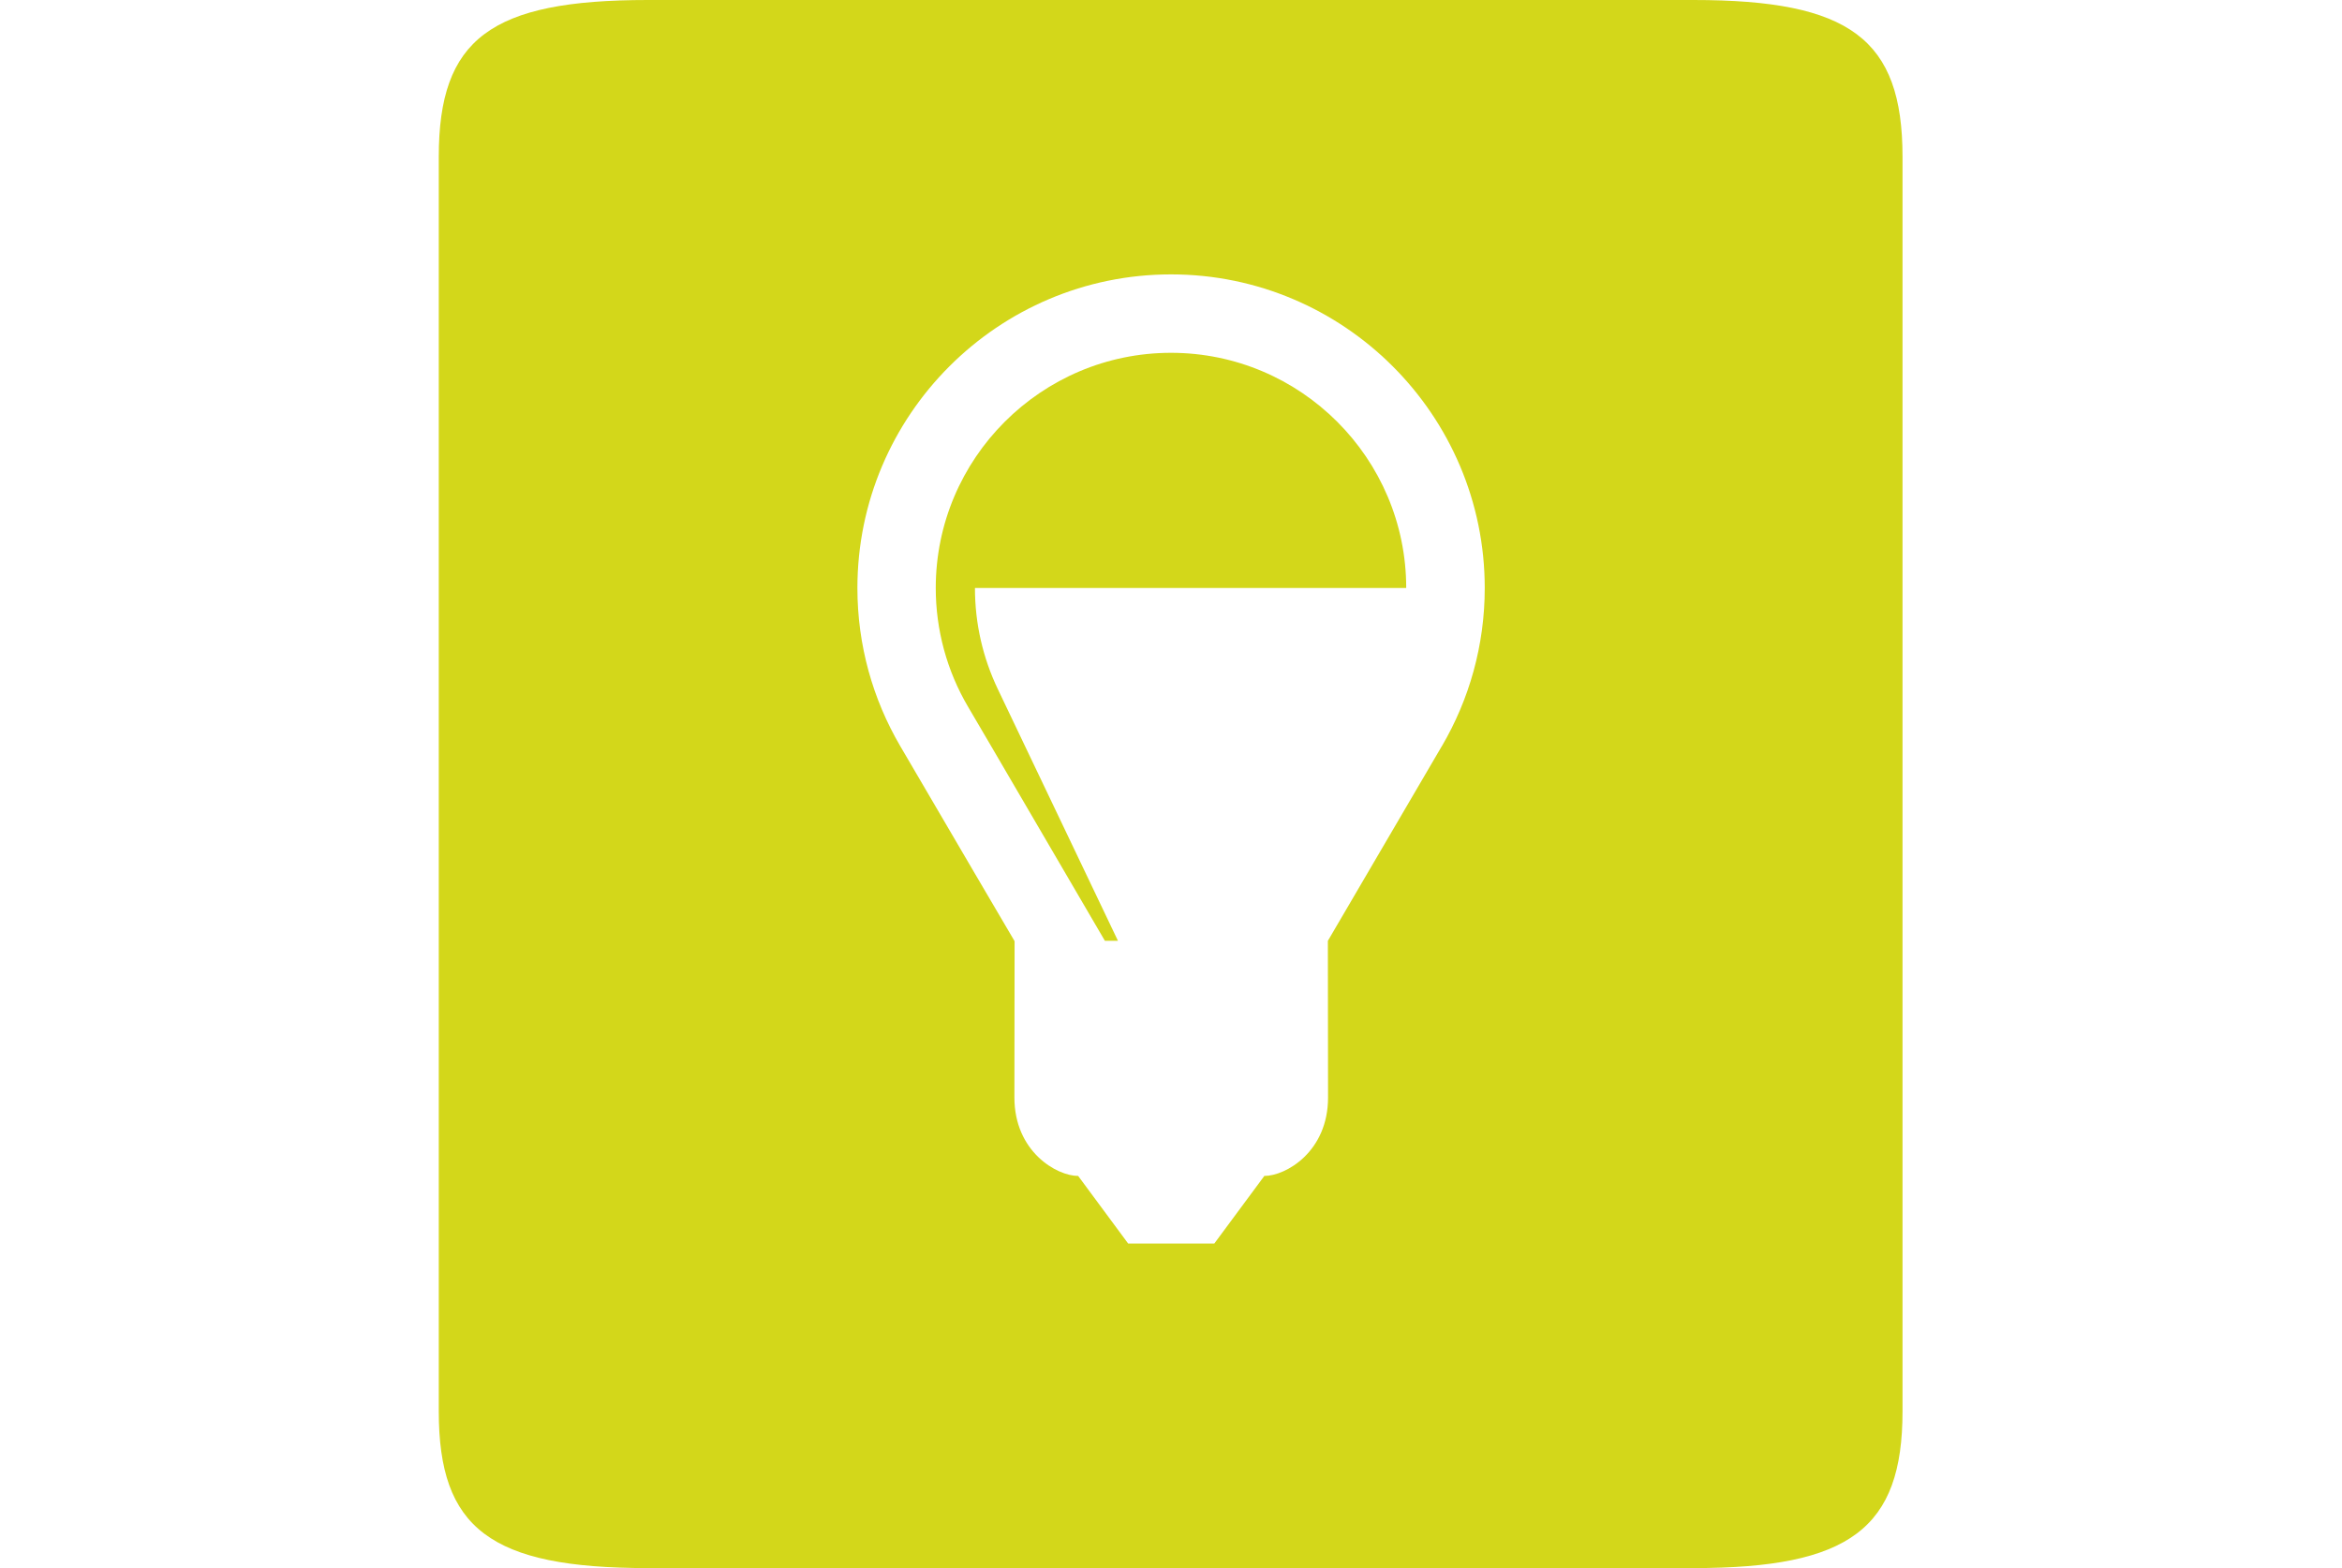 <?xml version="1.0" encoding="UTF-8"?>
<svg xmlns="http://www.w3.org/2000/svg" id="Ebene_1" version="1.1" viewBox="0 0 761.95 510.24">
  <defs>
    <style>
      .st0 {
        fill: #d3d71a;
      }
    </style>
  </defs>
  <path class="st0" d="M550.93,0H210.78c-51.16,0-68.03,12.62-68.03,51.02v408.19c0,38.14,16.75,51.02,68.03,51.02h340.16c50.89,0,68.03-12.89,68.03-51.02V51.02c0-38.4-17.14-51.02-68.03-51.02h-.01ZM469.12,242.73c-14.85,25.37-37.11,63.41-37.11,63.41l.06,50.98c0,17.62-13.73,25.51-20.73,25.51l-16.28,22h-28.02l-16.27-22c-7,0-20.74-7.92-20.74-25.53l.06-50.73-.06-.23s-22.39-38.09-37.21-63.49c-8.81-15.09-13.87-32.62-13.87-51.32,0-56.27,45.78-102.05,102.05-102.05s102.05,45.78,102.05,102.05c0,18.73-5.08,36.29-13.91,51.39h-.02Z"></path>
  <path class="st0" d="M380.98,114.8c-42.2,0-76.54,34.33-76.54,76.53,0,13.6,3.62,26.95,10.52,38.66,2.96,5.07,7.42,12.65,7.42,12.65l37.09,63.49h4.25s-14.95-31.33-28.94-60.64l-10.17-21.31c-4.75-9.96-7.42-21.1-7.42-32.85h140.31c0-42.2-34.33-76.53-76.54-76.53h.02Z"></path>
</svg>
